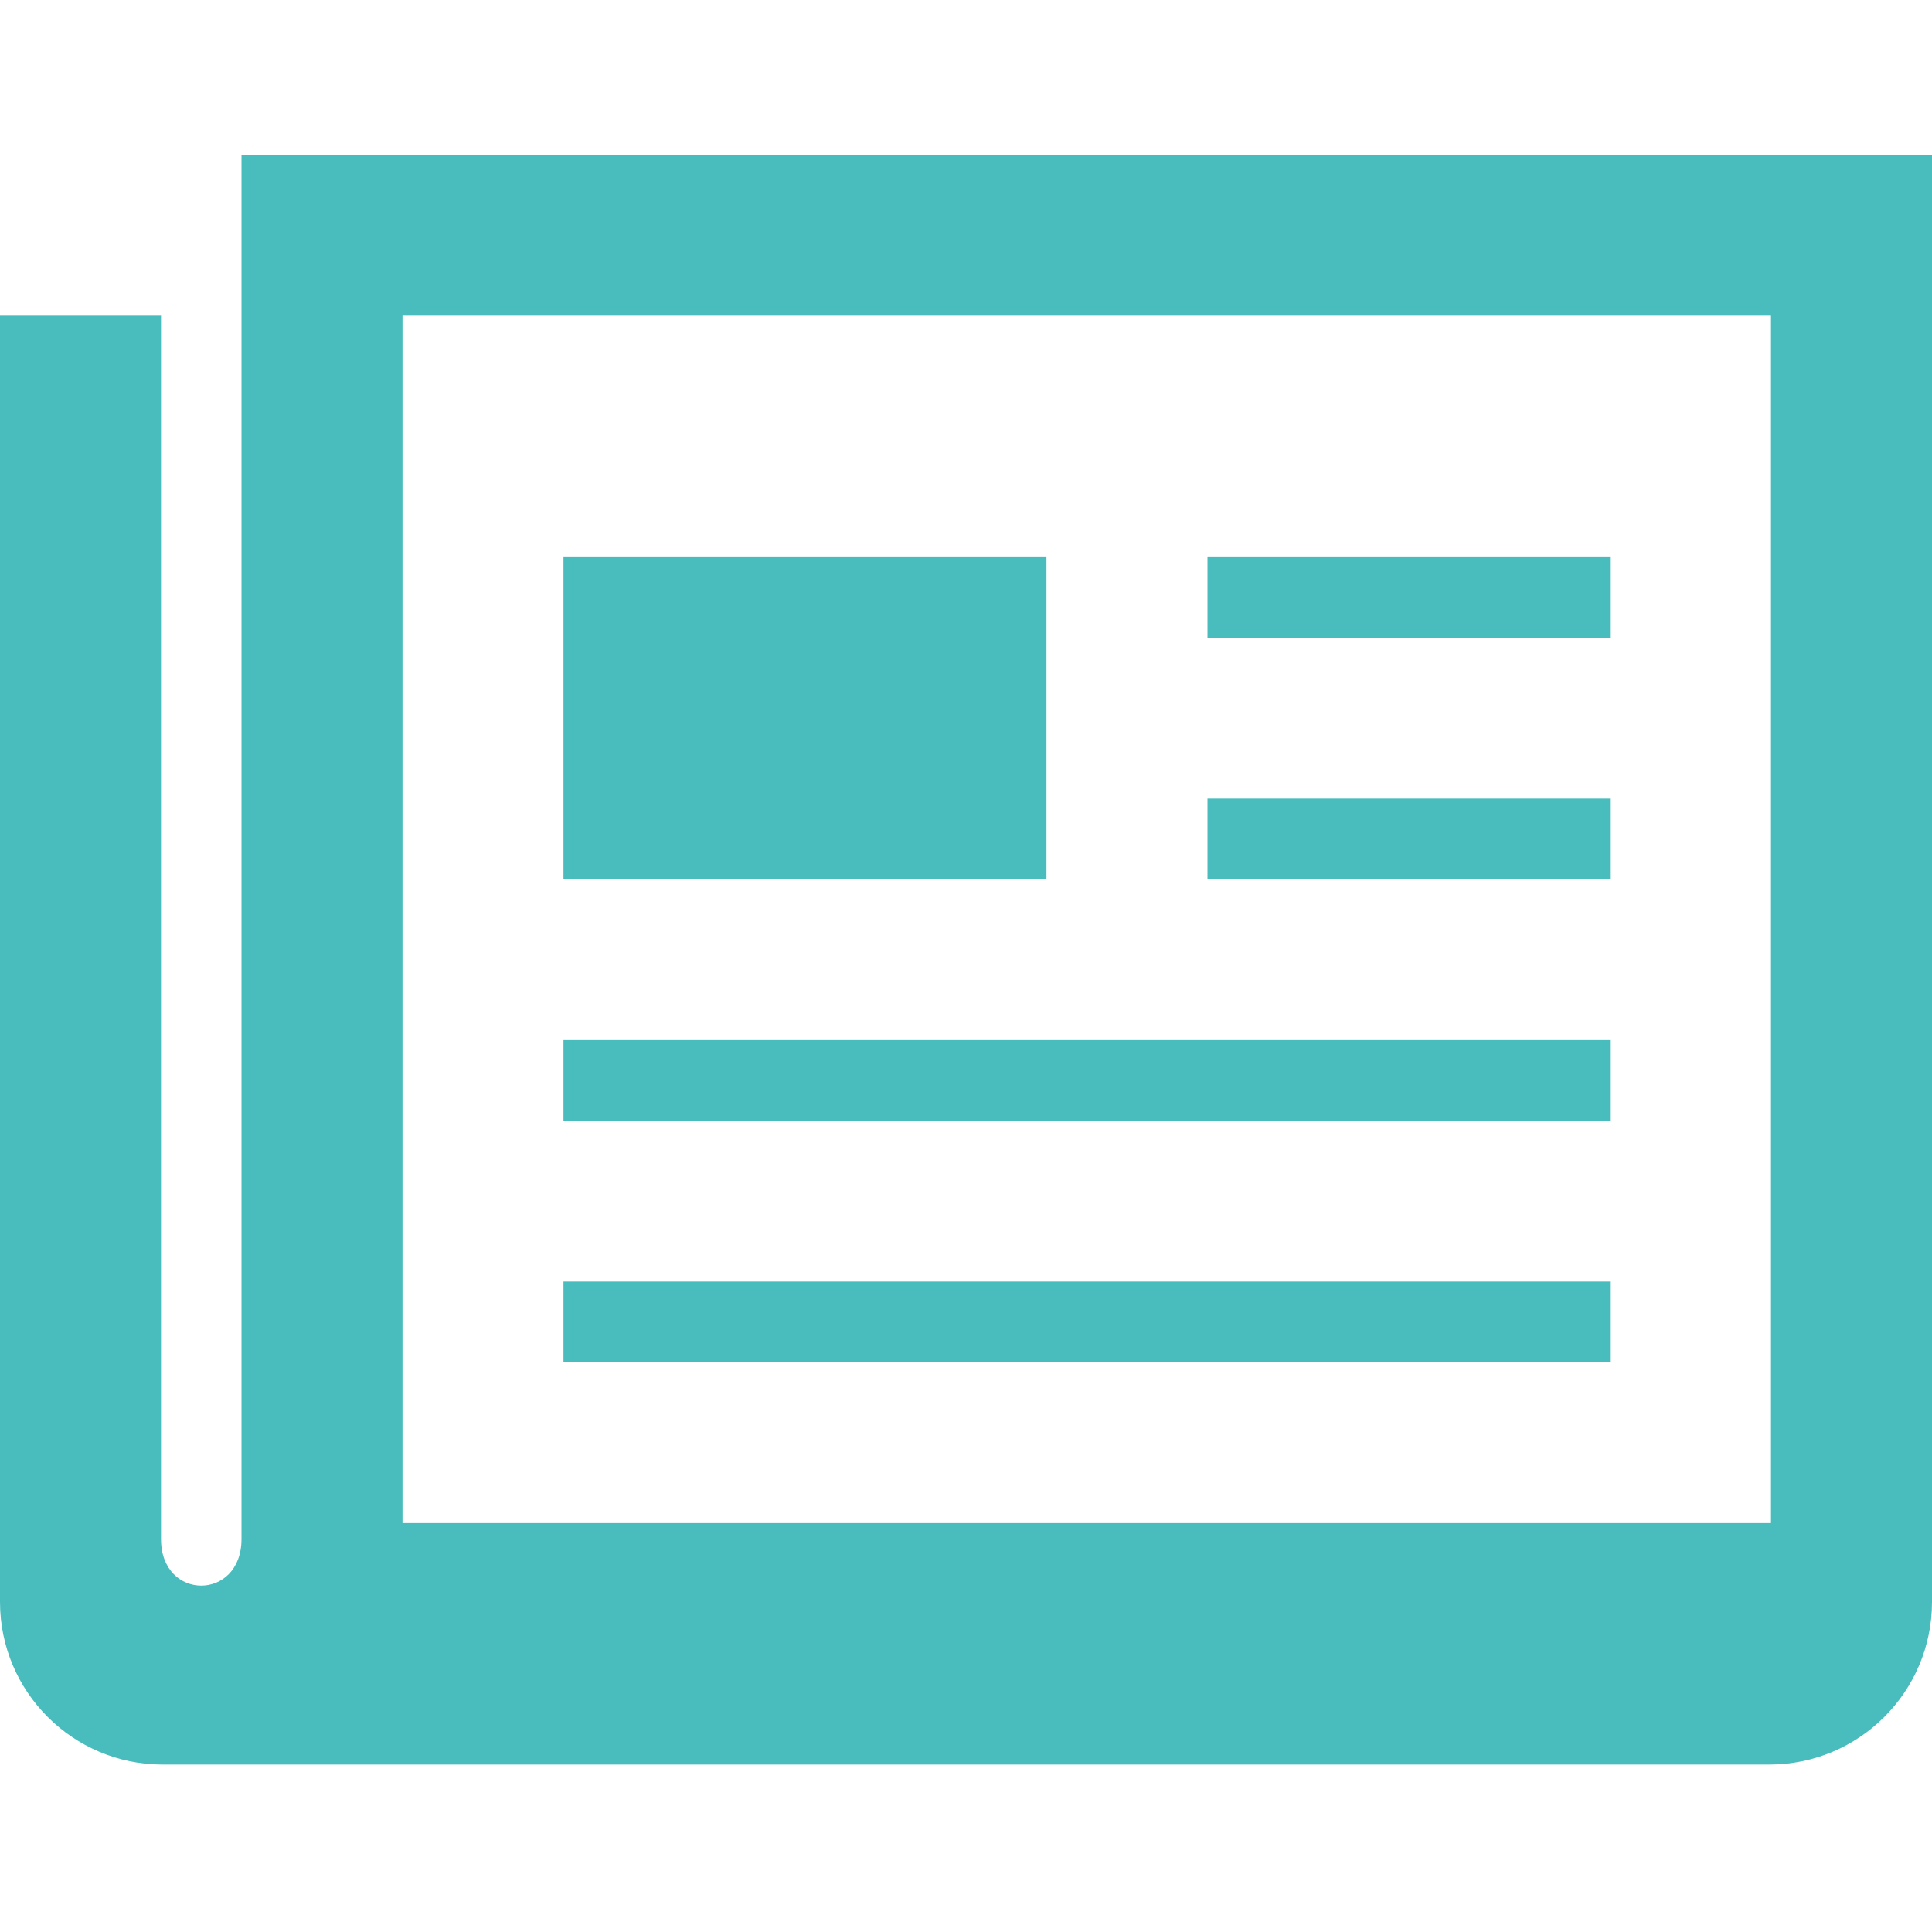 <svg width="50" height="50" viewBox="0 0 50 50" fill="none" xmlns="http://www.w3.org/2000/svg">
<path d="M14.583 33.167H41.667V35.25H14.583V33.167ZM41.667 26.917H14.583V29H41.667V26.917ZM41.667 14.417H31.25V16.5H41.667V14.417ZM41.667 20.667H31.25V22.75H41.667V20.667ZM6.25 4V39.831C6.25 41.438 4.167 41.438 4.167 39.831V8.167H0V41.458C0 43.781 1.885 45.667 4.208 45.667H45.788C48.115 45.667 50 43.783 50 41.458V4H6.25ZM45.833 39.417H10.417V8.167H45.833V39.417ZM27.083 14.417H14.583V22.75H27.083V14.417Z" fill="#49BDBD"/>
</svg>
